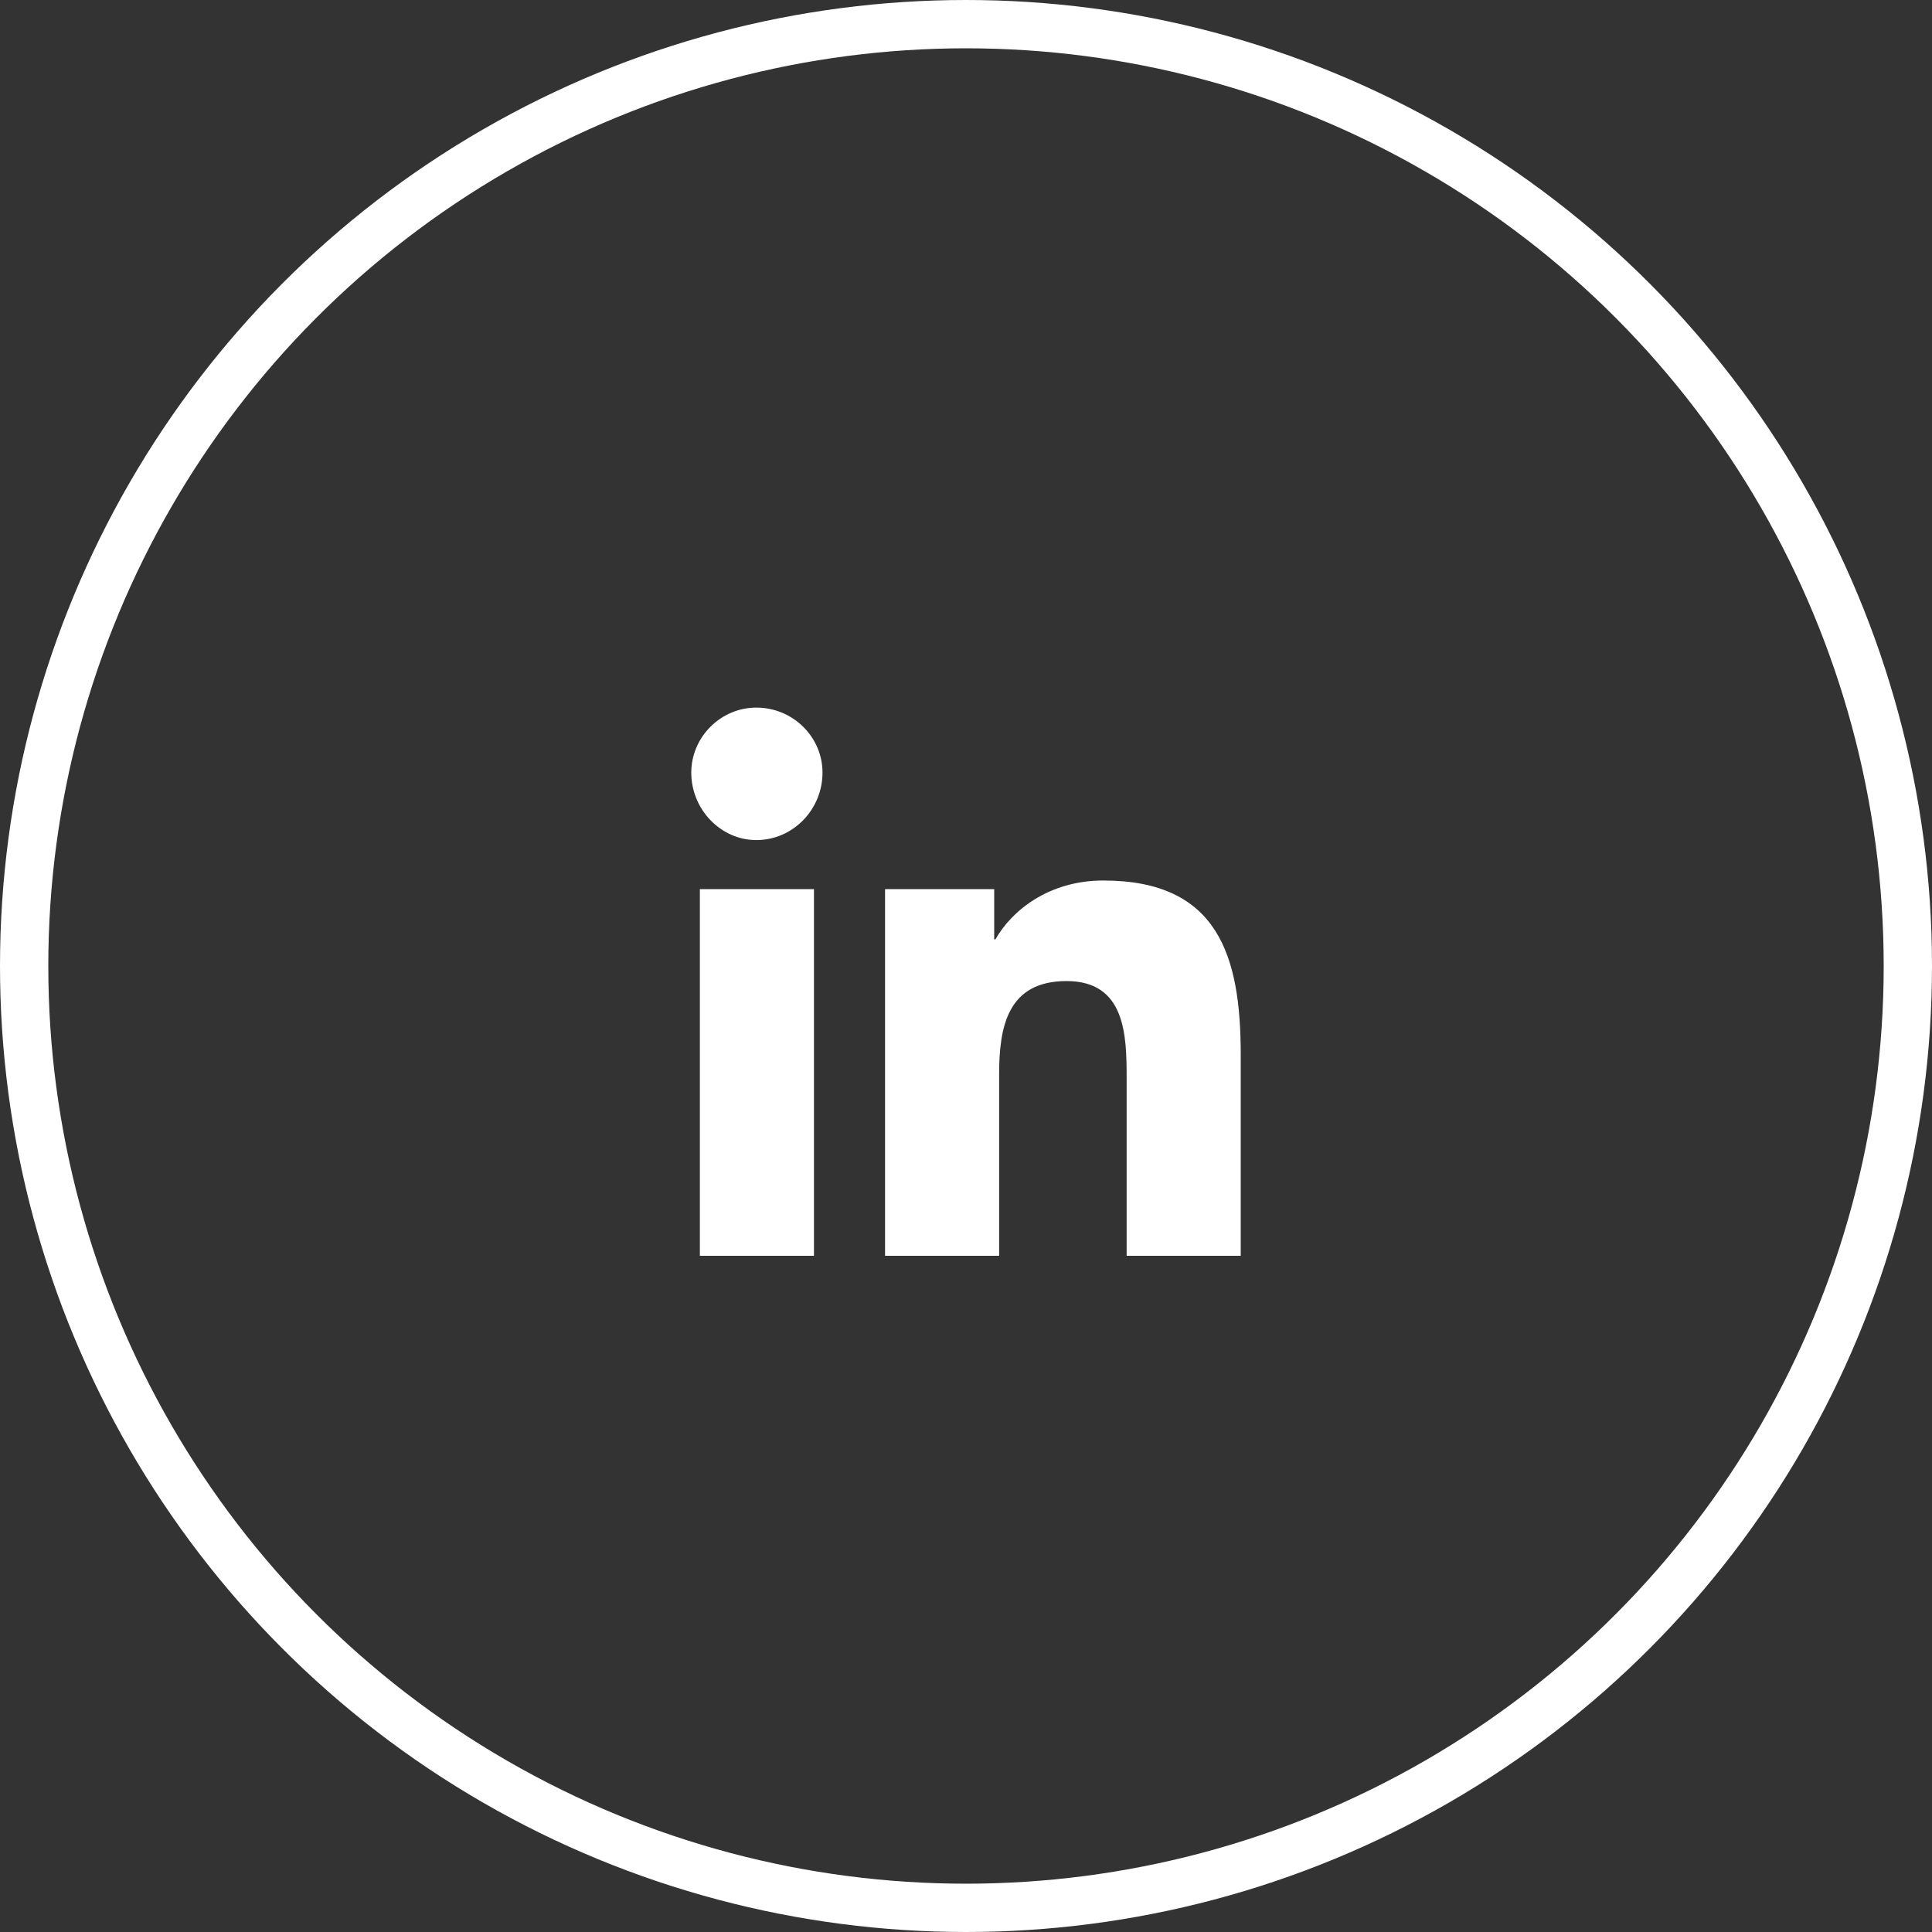 <?xml version="1.0" encoding="UTF-8"?>
<svg xmlns="http://www.w3.org/2000/svg" width="40" height="40" viewBox="0 0 40 40" fill="none">
  <rect x="0" y="0" width="40" height="40" fill="#333333" stroke="none"/>
  <circle cx="20" cy="20" r="19.5" stroke="white"></circle>
  <path d="M16.852 26H14.49V18.408H16.852V26ZM15.658 17.393C14.922 17.393 14.312 16.758 14.312 15.996C14.312 15.26 14.922 14.65 15.658 14.65C16.42 14.65 17.029 15.26 17.029 15.996C17.029 16.758 16.42 17.393 15.658 17.393ZM25.662 26H23.326V22.318C23.326 21.43 23.301 20.312 22.082 20.312C20.863 20.312 20.686 21.252 20.686 22.242V26H18.324V18.408H20.584V19.449H20.609C20.939 18.865 21.701 18.23 22.844 18.23C25.23 18.23 25.688 19.805 25.688 21.836V26H25.662Z" fill="white"></path>
</svg>
